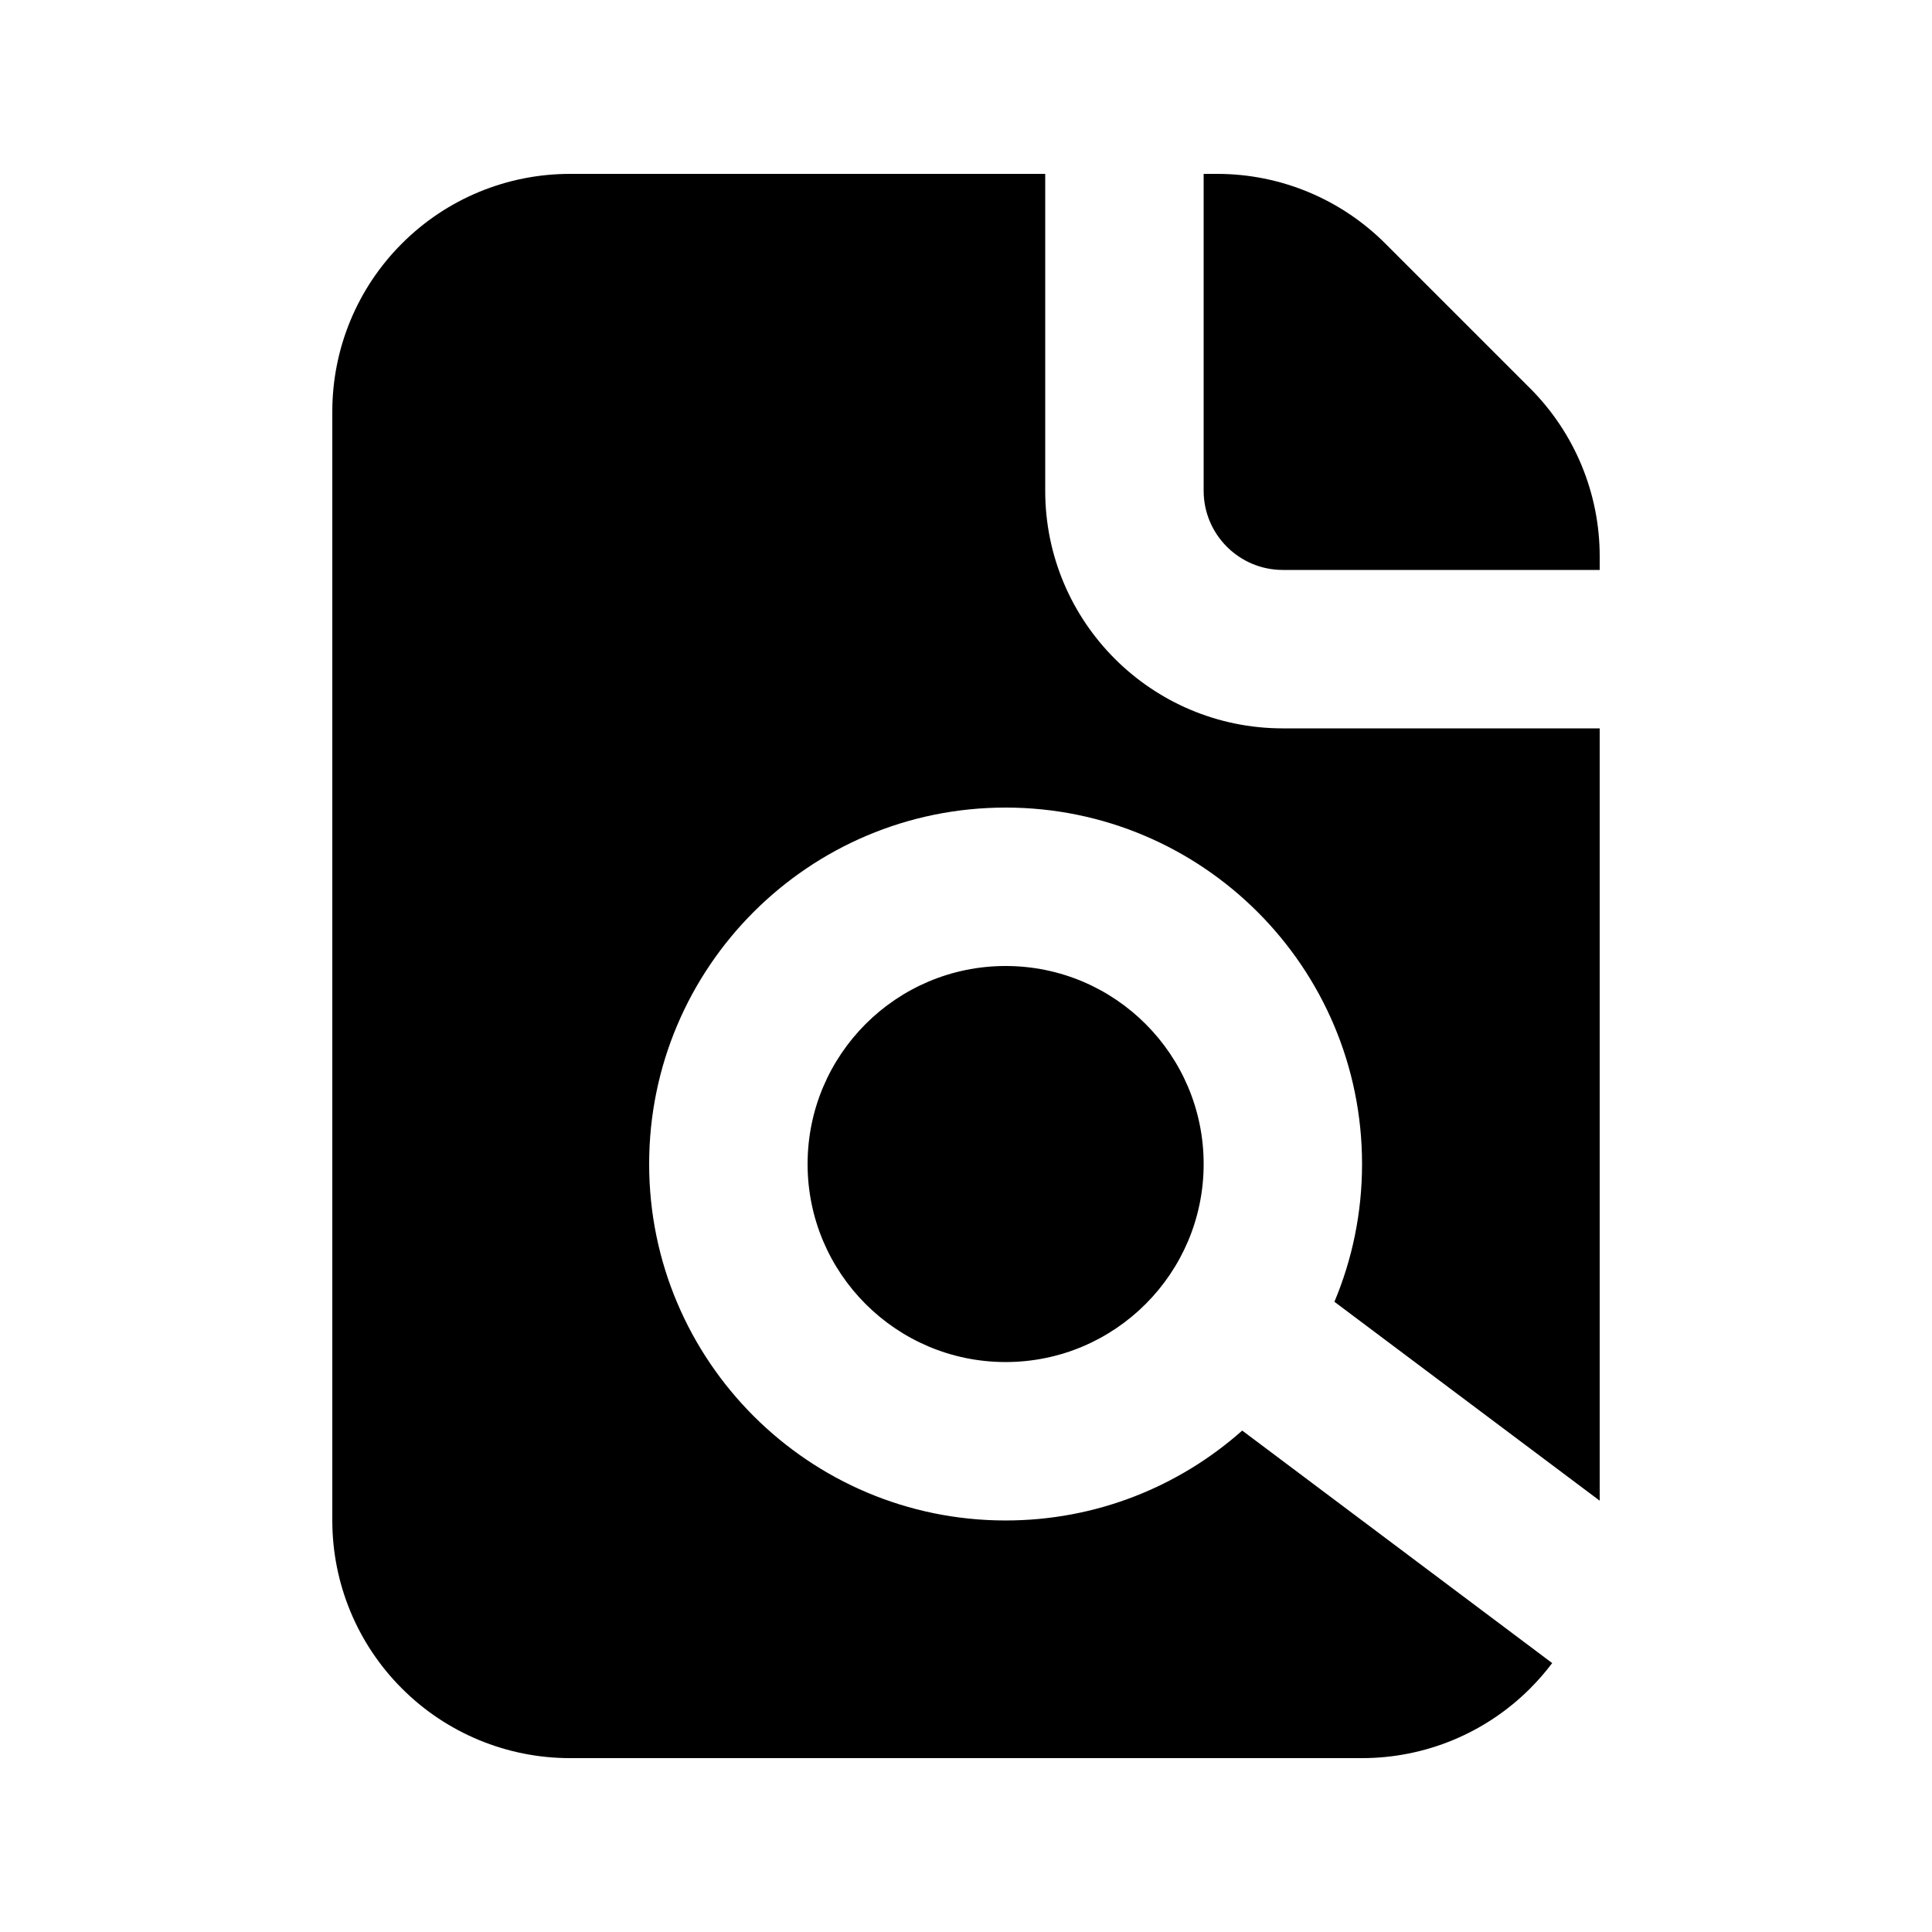 <?xml version="1.0" encoding="UTF-8"?>
<!-- Uploaded to: ICON Repo, www.iconrepo.com, Generator: ICON Repo Mixer Tools -->
<svg fill="#000000" width="800px" height="800px" version="1.1" viewBox="144 144 512 512" xmlns="http://www.w3.org/2000/svg">
 <path d="m555.34 584.73-82.141-61.613c-16.691 14.82-38.648 23.824-62.703 23.824-52.145 0-94.465-42.32-94.465-94.461 0-52.145 42.32-94.465 94.465-94.465 52.145 0 94.461 42.32 94.461 94.465 0 12.93-2.602 25.273-7.324 36.504l70.301 52.711v-204.67h-83.969c-34.781 0-62.973-28.195-62.973-62.977v-83.969h-125.95c-16.711 0-32.727 6.633-44.523 18.453-11.82 11.797-18.453 27.812-18.453 44.523v293.89c0 16.711 6.633 32.727 18.453 44.527 11.797 11.816 27.812 18.449 44.523 18.449h209.92c16.711 0 32.727-6.633 44.527-18.449 2.117-2.121 4.07-4.367 5.856-6.738zm-144.84-184.73c28.969 0 52.48 23.508 52.48 52.48 0 28.969-23.512 52.477-52.48 52.477s-52.48-23.508-52.48-52.477c0-28.973 23.512-52.48 52.48-52.48zm52.48-209.92v83.969c0 11.586 9.402 20.992 20.988 20.992h83.969v-3.613c0-16.688-6.633-32.703-18.449-44.523-11.086-11.082-27.293-27.289-38.375-38.371-11.82-11.82-27.836-18.453-44.523-18.453z" fill-rule="evenodd"/>
</svg>